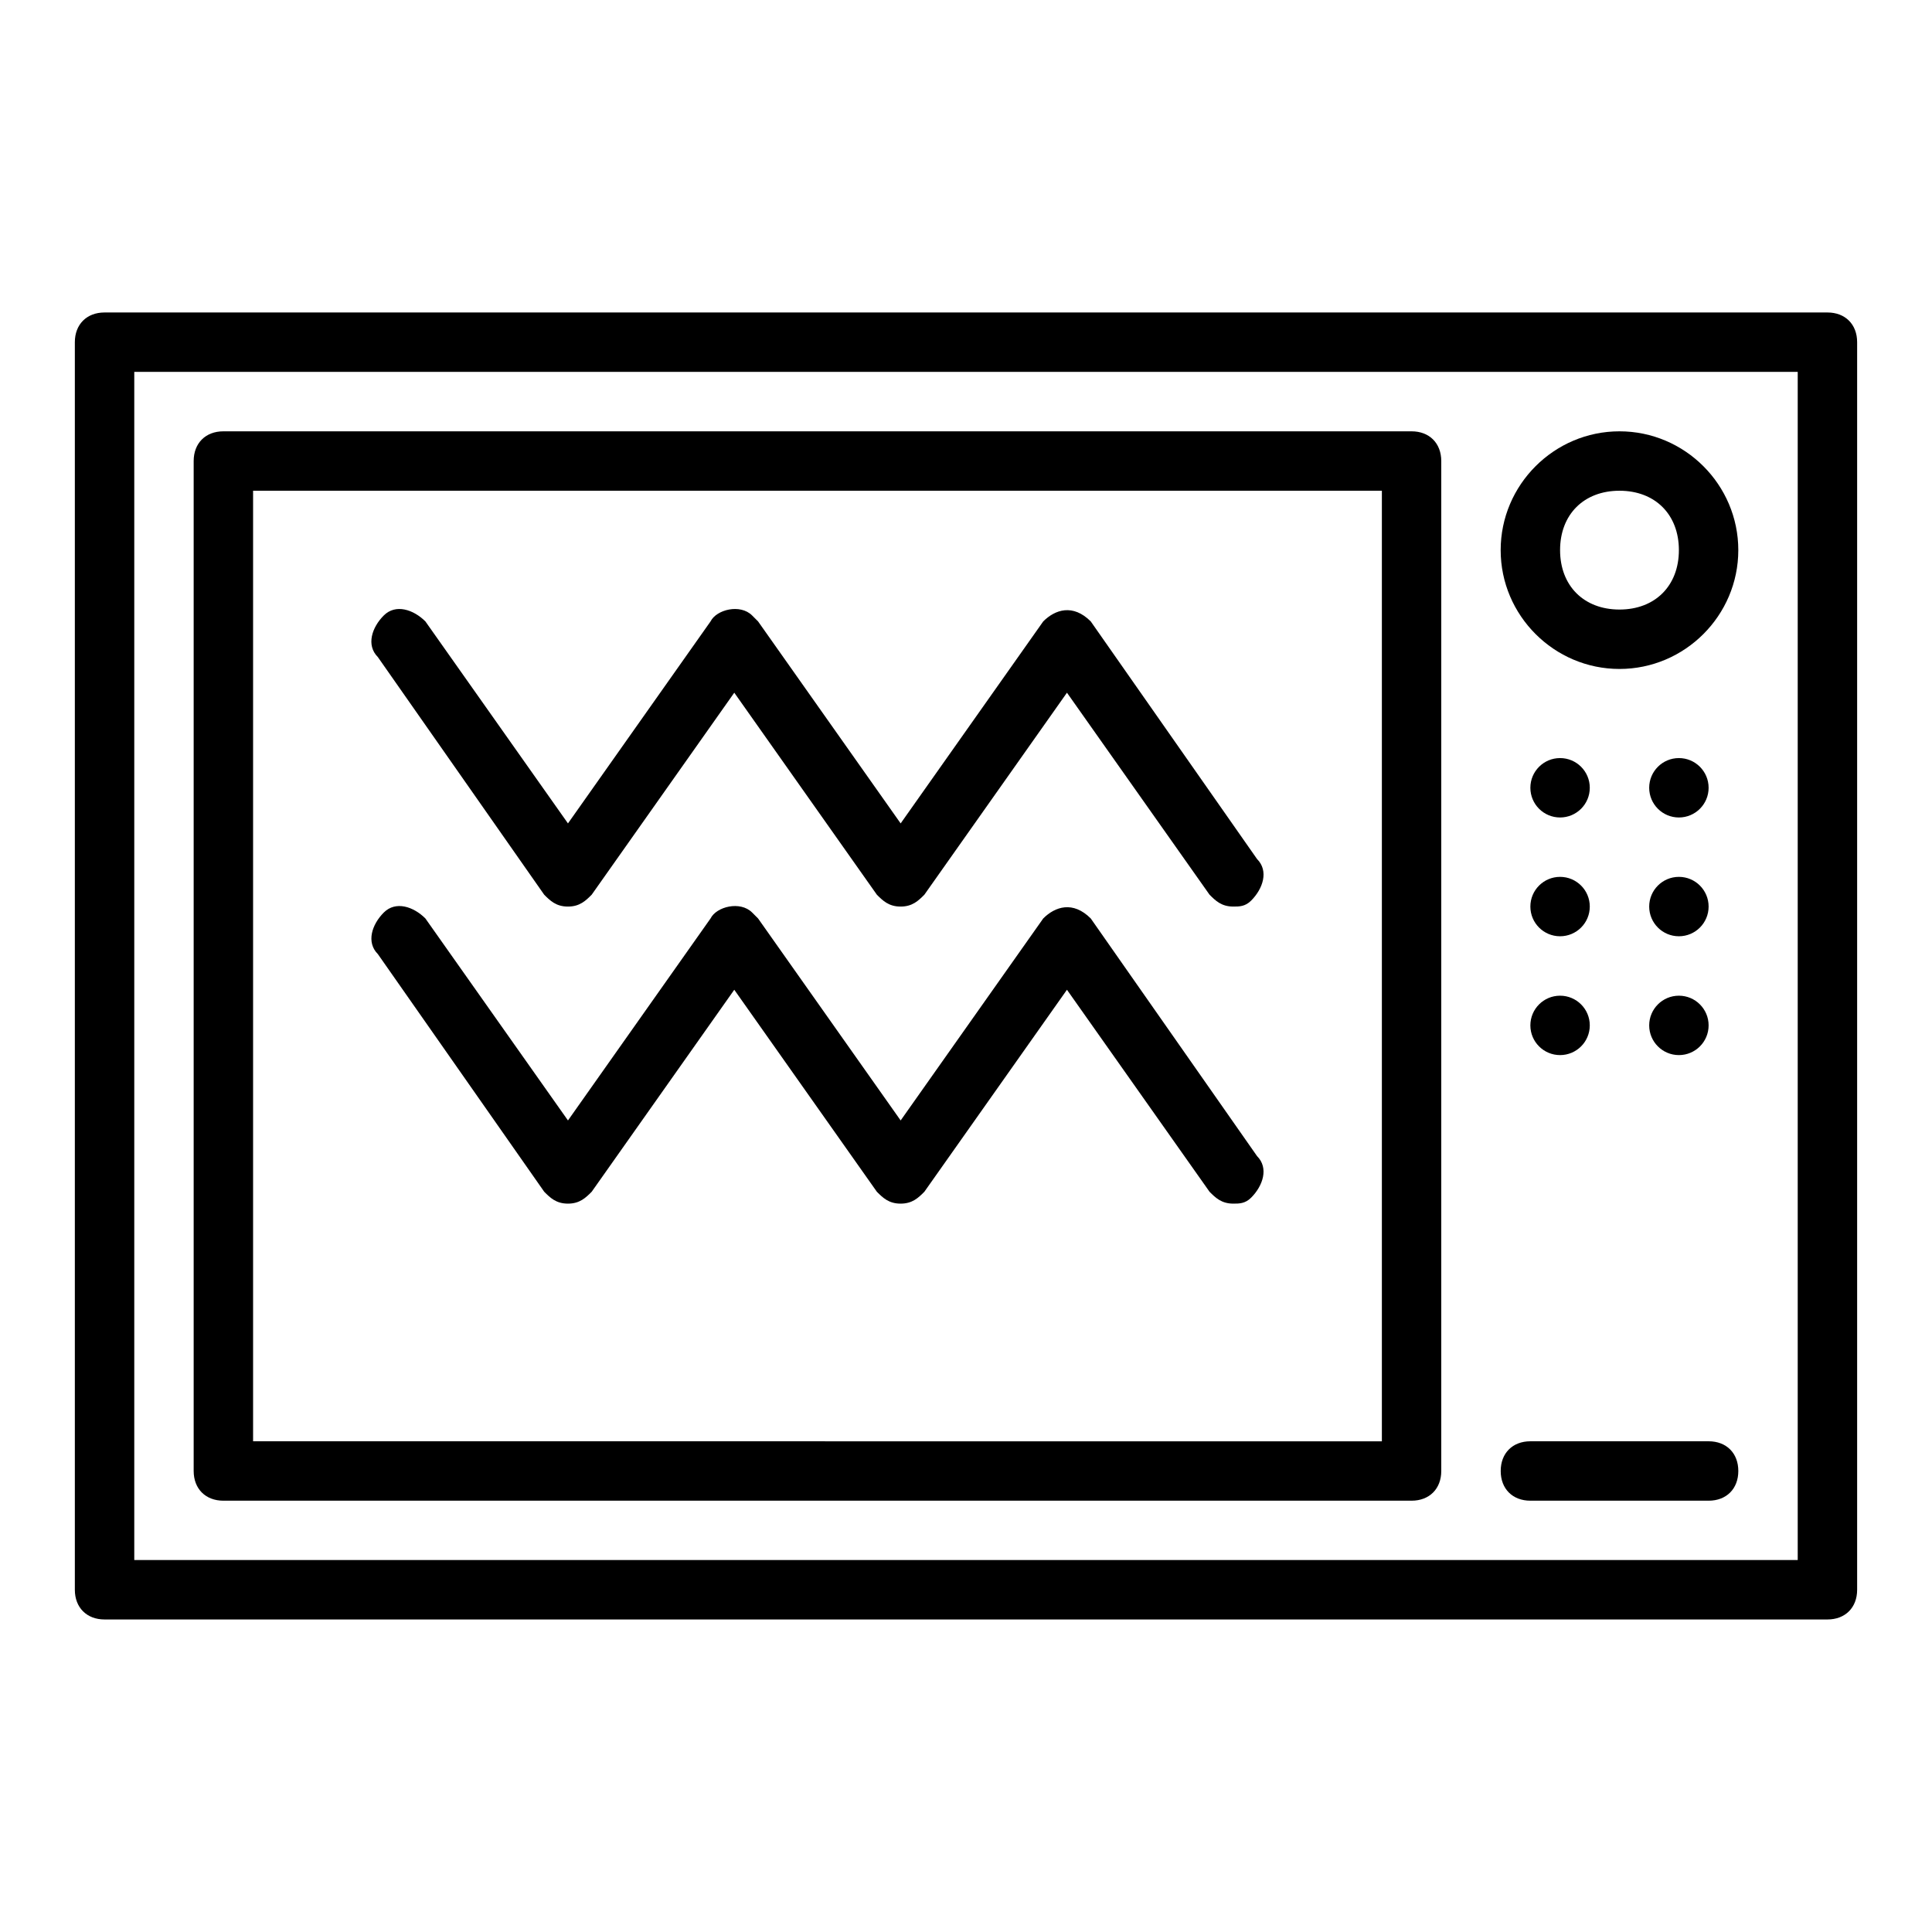 <?xml version="1.0" encoding="UTF-8"?>
<!-- The Best Svg Icon site in the world: iconSvg.co, Visit us! https://iconsvg.co -->
<svg fill="#000000" width="800px" height="800px" version="1.1" viewBox="144 144 512 512" xmlns="http://www.w3.org/2000/svg">
 <g>
  <path d="m628.29 226.81h-456.58c-4.723 0-7.875 3.148-7.875 7.875v330.62c0 4.723 3.152 7.871 7.875 7.871h456.58c4.723 0 7.871-3.148 7.871-7.871v-330.62c0-4.727-3.148-7.875-7.871-7.875zm-7.875 330.62h-440.83v-314.88h440.83z"/>
  <path d="m203.2 541.7h314.88c4.723 0 7.871-3.148 7.871-7.871v-267.65c-0.004-4.727-3.152-7.875-7.875-7.875h-314.88c-4.719 0-7.871 3.148-7.871 7.875v267.65c0 4.723 3.152 7.871 7.875 7.871zm7.871-267.65h299.14v251.91l-299.14-0.004z"/>
  <path d="m433.06 308.68c-4.723-4.723-9.445-3.148-12.594 0l-37.785 53.531-37.785-53.531-1.574-1.574c-3.148-3.148-9.445-1.574-11.02 1.574l-37.785 53.531-37.785-53.531c-3.156-3.148-7.879-4.723-11.027-1.574-3.148 3.148-4.723 7.871-1.574 11.02l44.082 62.977c1.574 1.574 3.148 3.148 6.297 3.148 3.148 0 4.723-1.574 6.297-3.148l37.785-53.531 37.785 53.531c1.574 1.574 3.148 3.148 6.297 3.148 3.148 0 4.723-1.574 6.297-3.148l37.785-53.531 37.785 53.531c1.574 1.574 3.148 3.148 6.297 3.148 1.574 0 3.148 0 4.723-1.574 3.148-3.148 4.723-7.871 1.574-11.02z"/>
  <path d="m433.06 387.4c-4.723-4.723-9.445-3.148-12.594 0l-37.785 53.531-37.785-53.531-1.574-1.574c-3.148-3.148-9.445-1.574-11.02 1.574l-37.785 53.531-37.785-53.531c-3.148-3.148-7.871-4.723-11.02-1.574-3.148 3.148-4.723 7.871-1.574 11.02l44.082 62.977c1.566 1.574 3.141 3.152 6.289 3.152 3.148 0 4.723-1.574 6.297-3.148l37.785-53.531 37.785 53.531c1.574 1.574 3.148 3.148 6.297 3.148 3.148 0 4.723-1.574 6.297-3.148l37.785-53.531 37.785 53.531c1.574 1.574 3.148 3.148 6.297 3.148 1.574 0 3.148 0 4.723-1.574 3.148-3.148 4.723-7.871 1.574-11.02z"/>
  <path d="m549.57 541.7h47.23c4.723 0 7.871-3.148 7.871-7.871 0.004-4.723-3.144-7.875-7.867-7.875h-47.23c-4.723 0-7.871 3.148-7.871 7.871-0.004 4.727 3.144 7.875 7.867 7.875z"/>
  <path d="m573.18 321.28c17.32 0 31.488-14.168 31.488-31.488 0-17.32-14.168-31.488-31.488-31.488-17.32 0-31.488 14.168-31.488 31.488 0 17.32 14.168 31.488 31.488 31.488zm0-47.23c9.445 0 15.742 6.297 15.742 15.742 0 9.445-6.297 15.742-15.742 15.742-9.445 0-15.742-6.297-15.742-15.742-0.004-9.445 6.297-15.742 15.742-15.742z"/>
  <path d="m565.31 352.77c0 4.348-3.527 7.871-7.875 7.871s-7.871-3.523-7.871-7.871 3.523-7.871 7.871-7.871 7.875 3.523 7.875 7.871"/>
  <path d="m596.8 352.77c0 4.348-3.527 7.871-7.875 7.871-4.348 0-7.871-3.523-7.871-7.871s3.523-7.871 7.871-7.871c4.348 0 7.875 3.523 7.875 7.871"/>
  <path d="m565.31 384.25c0 4.348-3.527 7.871-7.875 7.871s-7.871-3.523-7.871-7.871 3.523-7.871 7.871-7.871 7.875 3.523 7.875 7.871"/>
  <path d="m596.8 384.25c0 4.348-3.527 7.871-7.875 7.871-4.348 0-7.871-3.523-7.871-7.871s3.523-7.871 7.871-7.871c4.348 0 7.875 3.523 7.875 7.871"/>
  <path d="m565.31 415.74c0 4.348-3.527 7.871-7.875 7.871s-7.871-3.523-7.871-7.871c0-4.348 3.523-7.871 7.871-7.871s7.875 3.523 7.875 7.871"/>
  <path d="m596.8 415.74c0 4.348-3.527 7.871-7.875 7.871-4.348 0-7.871-3.523-7.871-7.871 0-4.348 3.523-7.871 7.871-7.871 4.348 0 7.875 3.523 7.875 7.871"/>
 </g>
</svg>
